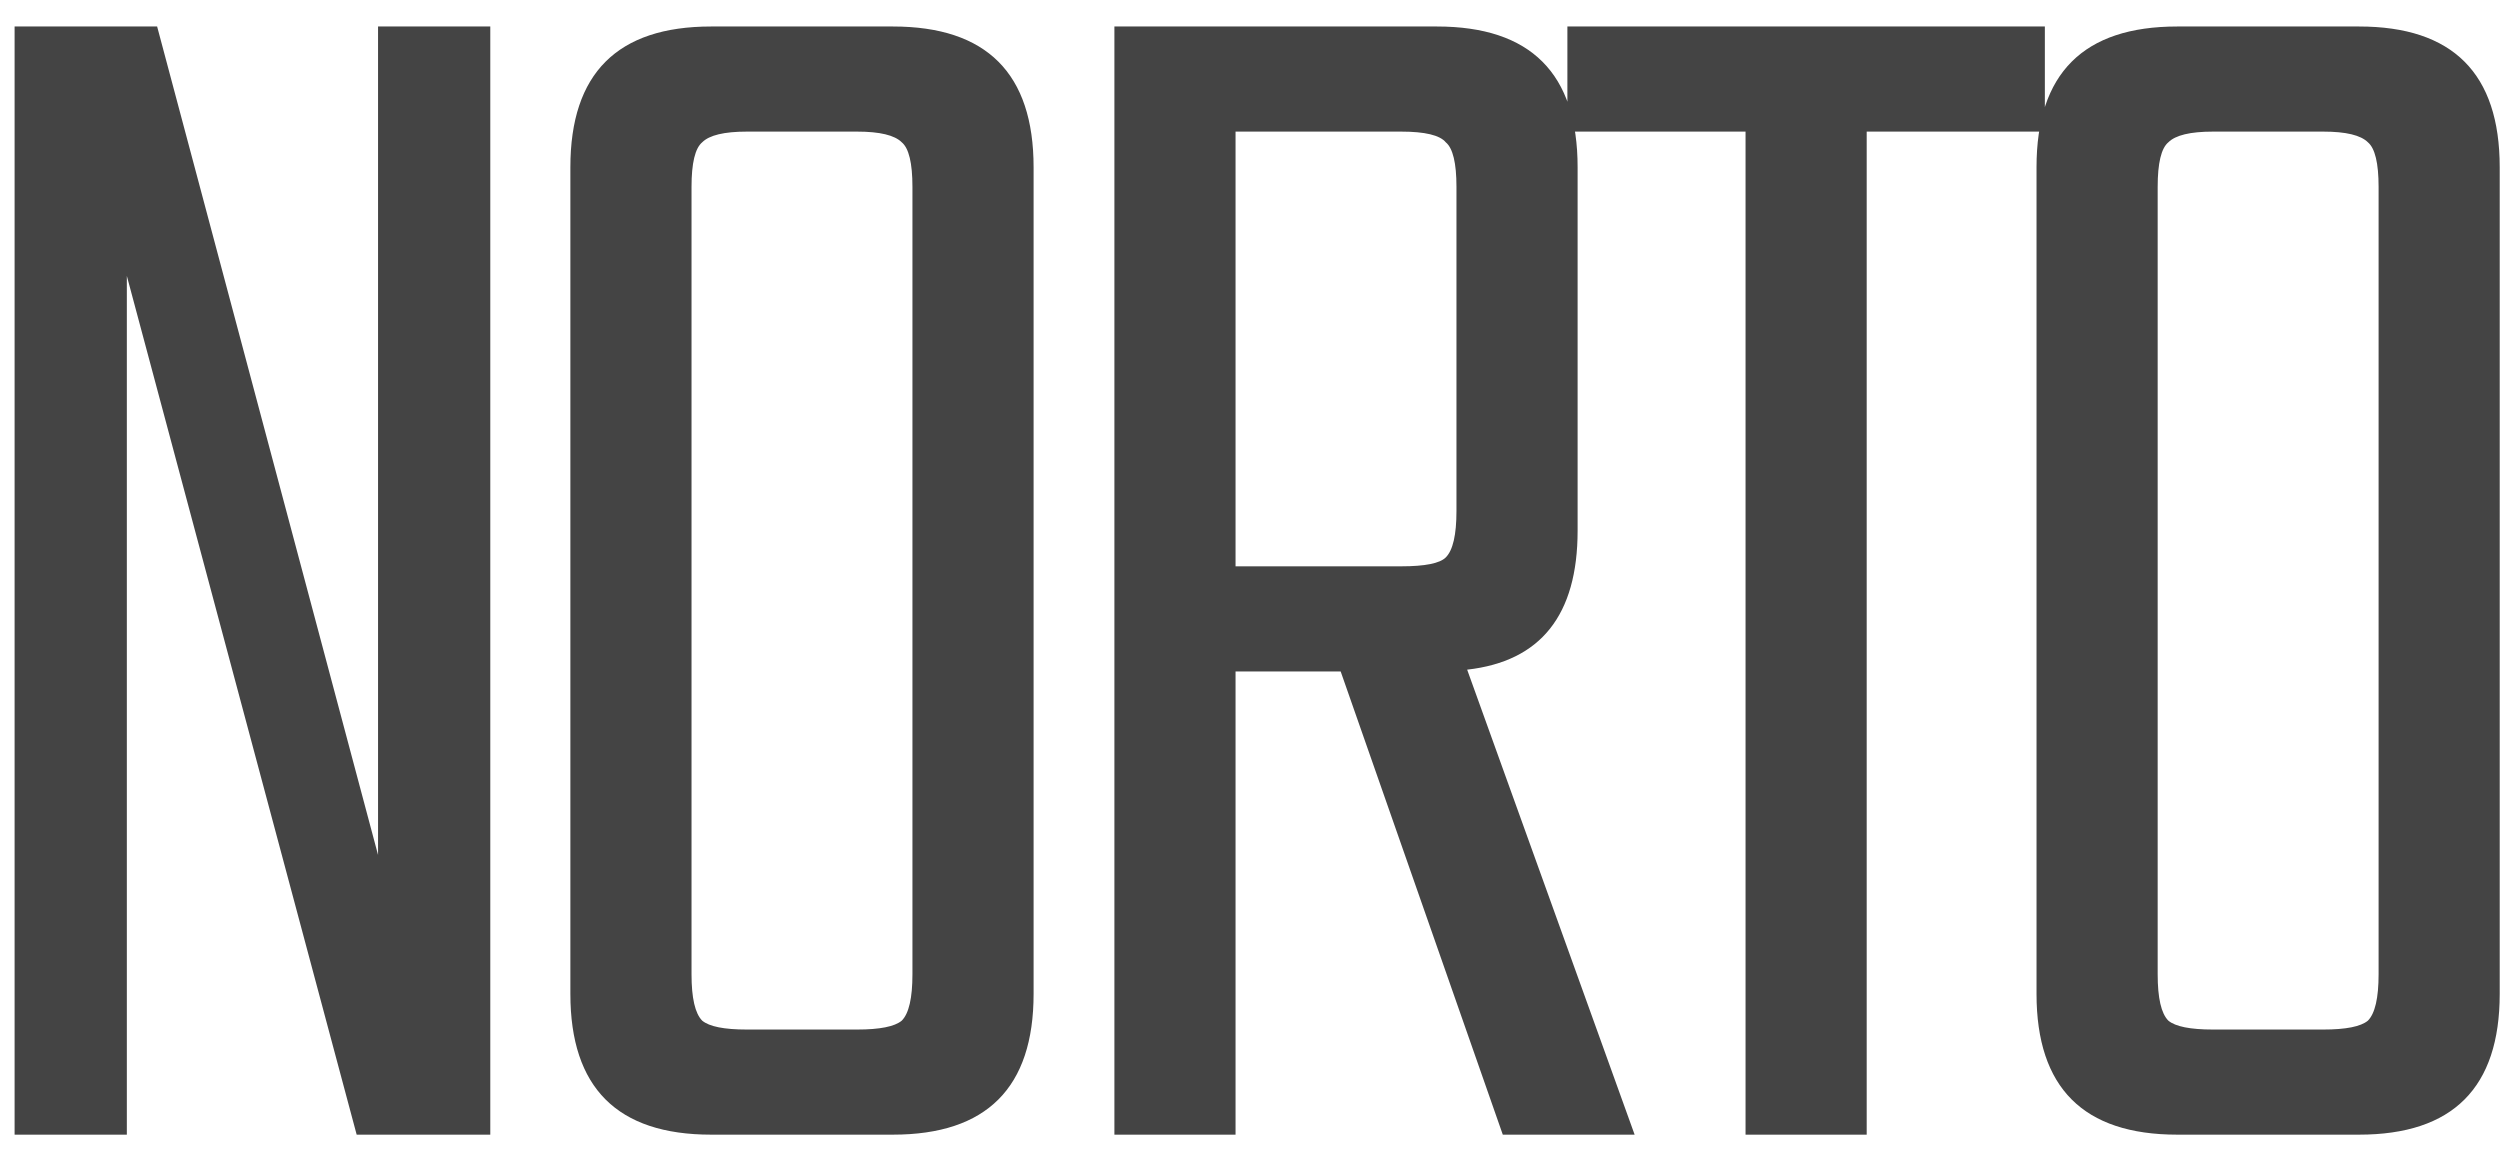 <svg width="87" height="40" viewBox="0 0 87 40" fill="none" xmlns="http://www.w3.org/2000/svg">
<path d="M13.156 0.922H17.062V39.486H12.412L4.414 9.602V39.486H0.508V0.922H5.468L13.156 29.752V0.922ZM24.747 0.922H31.071C34.336 0.922 35.969 2.555 35.969 5.82V34.588C35.969 37.854 34.336 39.486 31.071 39.486H24.747C21.482 39.486 19.849 37.854 19.849 34.588V5.82C19.849 2.555 21.482 0.922 24.747 0.922ZM31.753 33.906V6.502C31.753 5.676 31.629 5.159 31.381 4.952C31.133 4.704 30.616 4.58 29.831 4.58H25.987C25.201 4.58 24.685 4.704 24.437 4.952C24.189 5.159 24.065 5.676 24.065 6.502V33.906C24.065 34.733 24.189 35.27 24.437 35.519C24.685 35.725 25.201 35.828 25.987 35.828H29.831C30.616 35.828 31.133 35.725 31.381 35.519C31.629 35.27 31.753 34.733 31.753 33.906ZM42.997 23.366V39.486H38.781V0.922H50.003C53.268 0.922 54.901 2.555 54.901 5.82V18.468C54.901 21.403 53.619 23.015 51.057 23.304L56.885 39.486H52.297L46.655 23.366H42.997ZM42.997 4.58V19.708H48.763C49.589 19.708 50.106 19.605 50.313 19.398C50.561 19.15 50.685 18.613 50.685 17.786V6.502C50.685 5.676 50.561 5.159 50.313 4.952C50.106 4.704 49.589 4.58 48.763 4.58H42.997ZM71.161 0.922V4.58H64.961V39.486H60.745V4.58H54.545V0.922H71.161ZM75.769 0.922H82.093C85.358 0.922 86.99 2.555 86.99 5.82V34.588C86.99 37.854 85.358 39.486 82.093 39.486H75.769C72.503 39.486 70.871 37.854 70.871 34.588V5.82C70.871 2.555 72.503 0.922 75.769 0.922ZM82.775 33.906V6.502C82.775 5.676 82.65 5.159 82.403 4.952C82.154 4.704 81.638 4.58 80.853 4.58H77.008C76.223 4.58 75.707 4.704 75.459 4.952C75.21 5.159 75.087 5.676 75.087 6.502V33.906C75.087 34.733 75.21 35.27 75.459 35.519C75.707 35.725 76.223 35.828 77.008 35.828H80.853C81.638 35.828 82.154 35.725 82.403 35.519C82.65 35.27 82.775 34.733 82.775 33.906Z" fill="#444444"/>
</svg>
